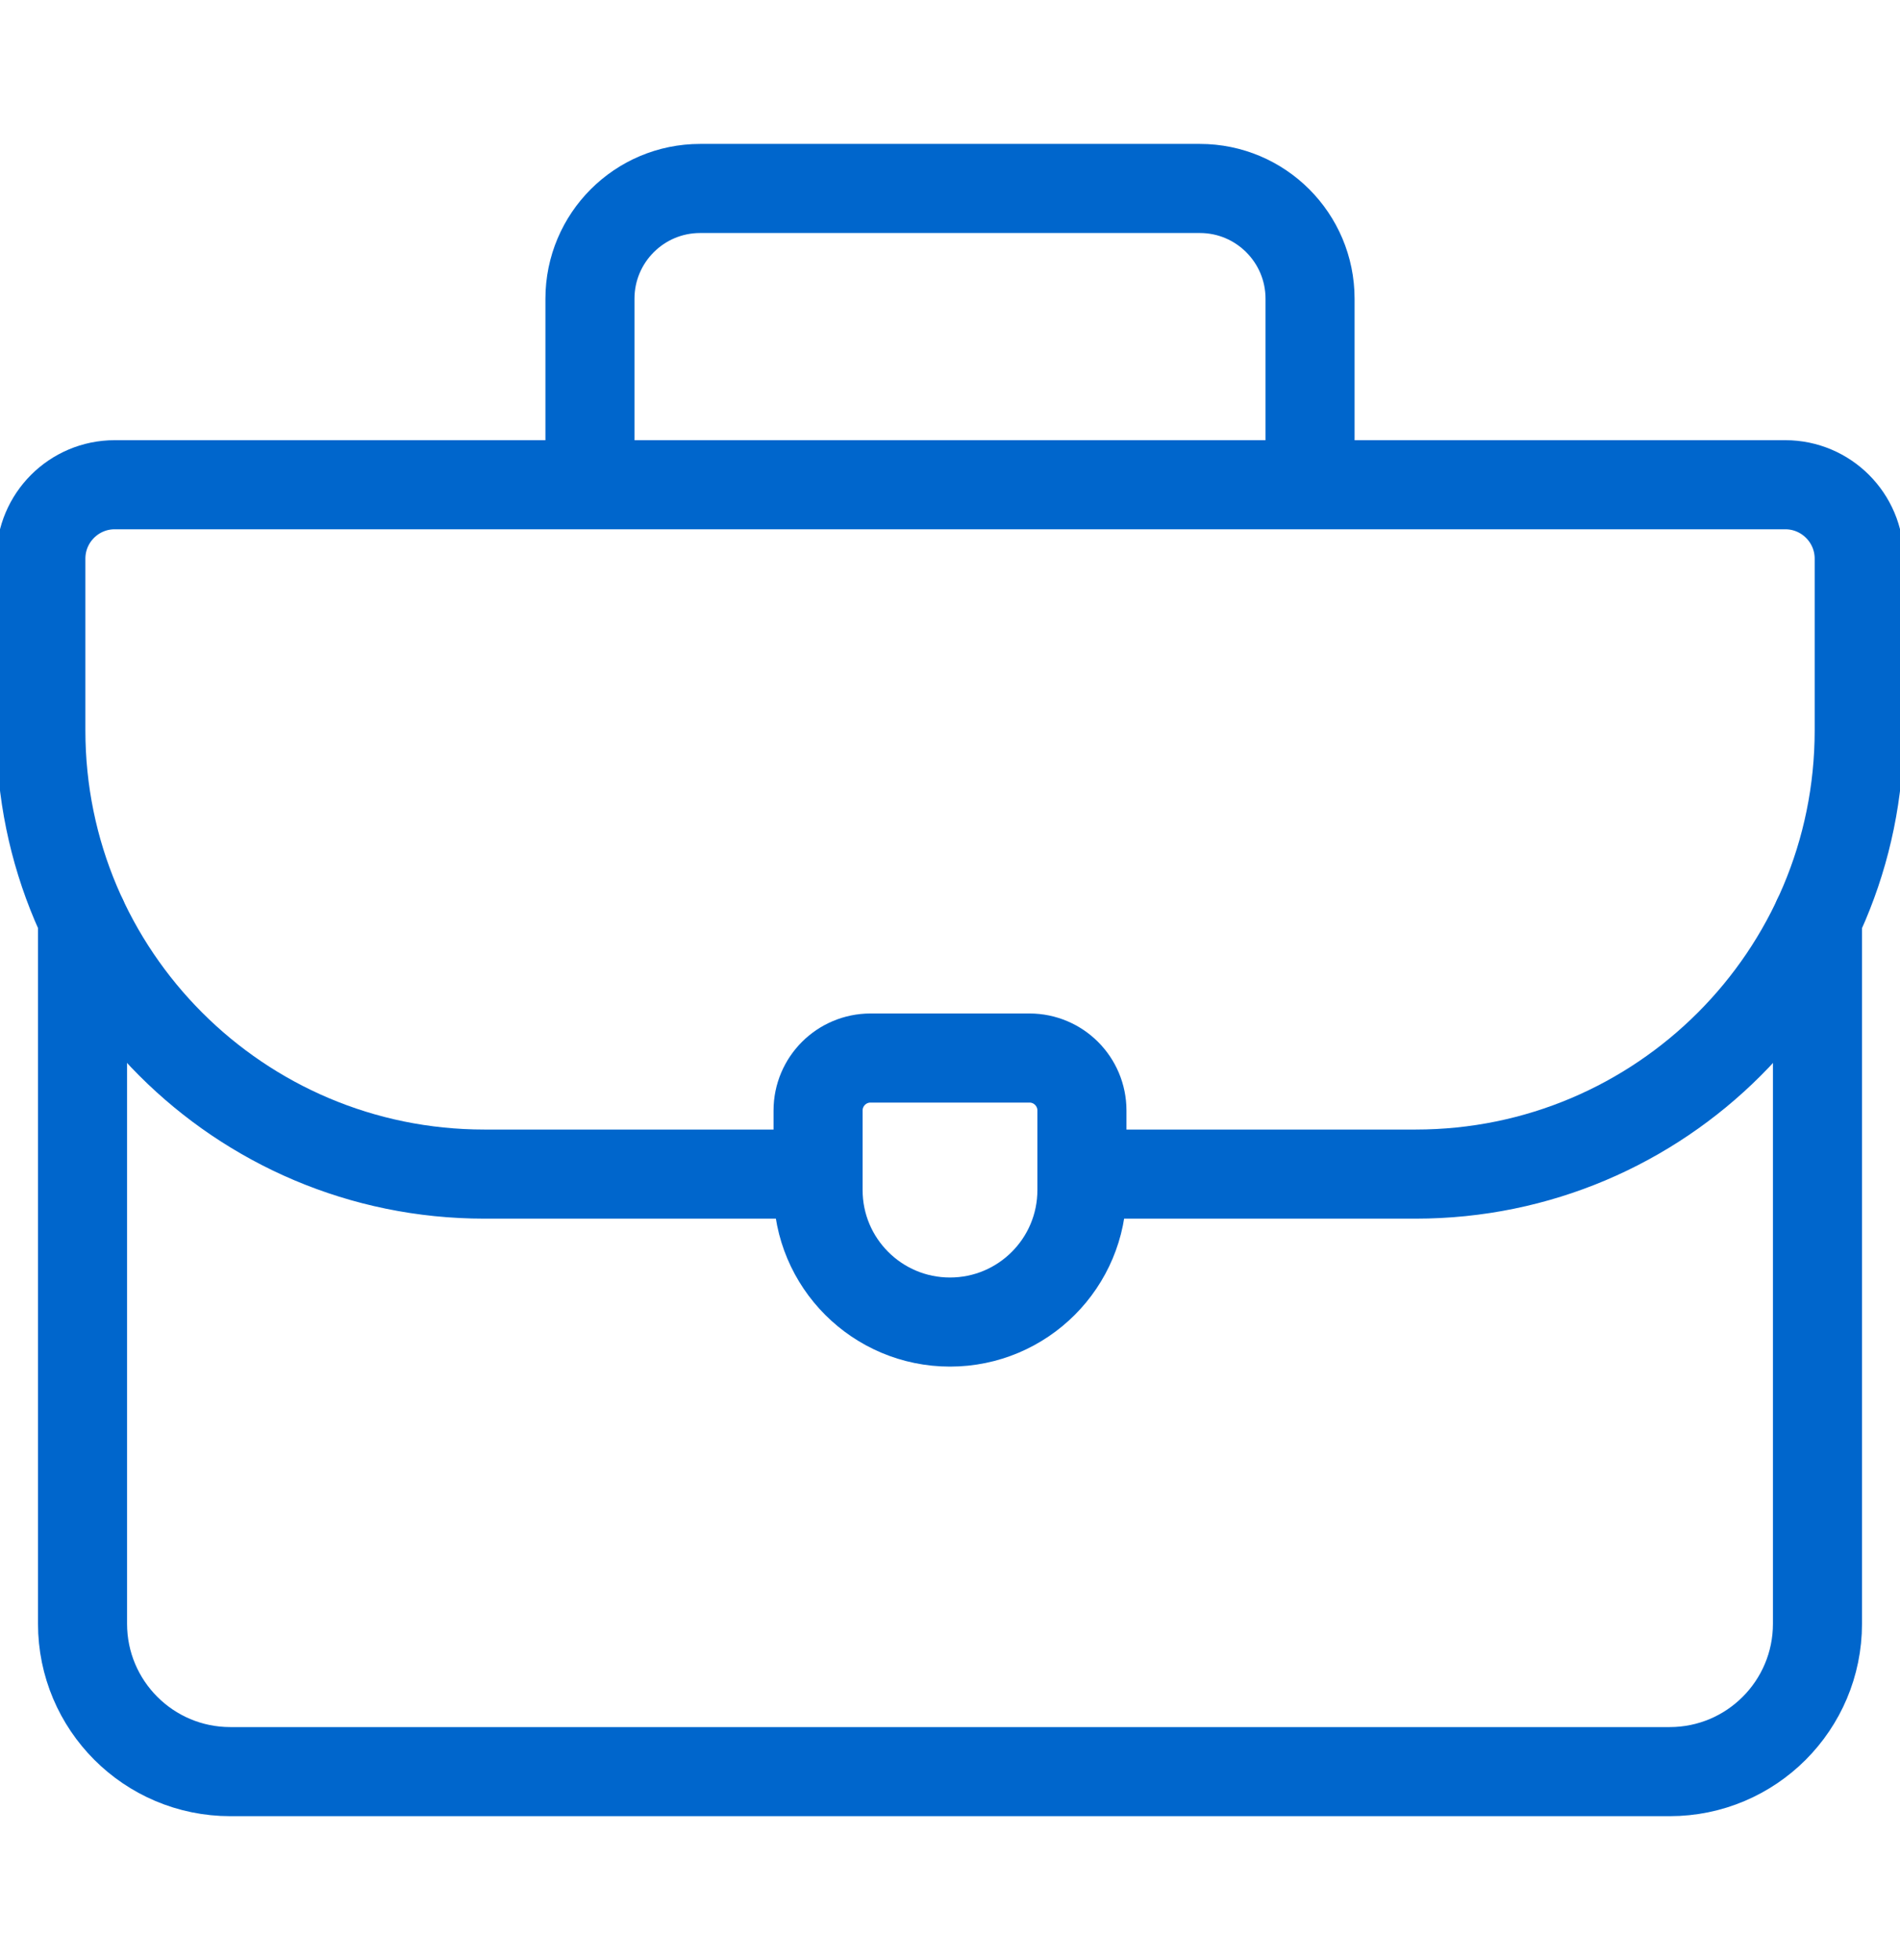<svg width="32" height="33" viewBox="0 0 32 33" fill="none" xmlns="http://www.w3.org/2000/svg">
<g clip-path="url(#clip0_3977_7009)">
<path d="M9.936 7.474V5.03C9.936 4.004 10.767 3.173 11.792 3.173H20.208C21.233 3.173 22.064 4.004 22.064 5.03V7.474" stroke="#0066CC" stroke-width="1.5" stroke-miterlimit="10" stroke-linecap="square" stroke-linejoin="round"/>
<path d="M30.61 15.465V27.337C30.61 28.712 29.496 29.827 28.121 29.827H3.879C2.504 29.827 1.39 28.712 1.39 27.337V15.465" stroke="#0066CC" stroke-width="1.5" stroke-miterlimit="10" stroke-linecap="round" stroke-linejoin="round"/>
<path d="M13.479 19.767H8.157C4.032 19.767 0.688 16.423 0.688 12.297V9.406C0.688 8.719 1.245 8.161 1.932 8.161H30.068C30.755 8.161 31.313 8.719 31.313 9.406V12.297C31.313 16.423 27.968 19.767 23.843 19.767H18.749" stroke="#0066CC" stroke-width="1.5" stroke-miterlimit="10" stroke-linecap="round" stroke-linejoin="round"/>
<path d="M16 22.258C14.773 22.258 13.778 21.263 13.778 20.035V18.697C13.778 18.209 14.173 17.813 14.662 17.813H17.338C17.827 17.813 18.222 18.209 18.222 18.697V20.035C18.222 21.263 17.227 22.258 16 22.258Z" stroke="#0066CC" stroke-width="1.5" stroke-miterlimit="10" stroke-linecap="round" stroke-linejoin="round"/>
</g>
<defs>
<clipPath id="clip0_3977_7009">
<rect width="32" height="32" fill="white" transform="translate(0 0.5)"/>
</clipPath>
</defs>
</svg>
